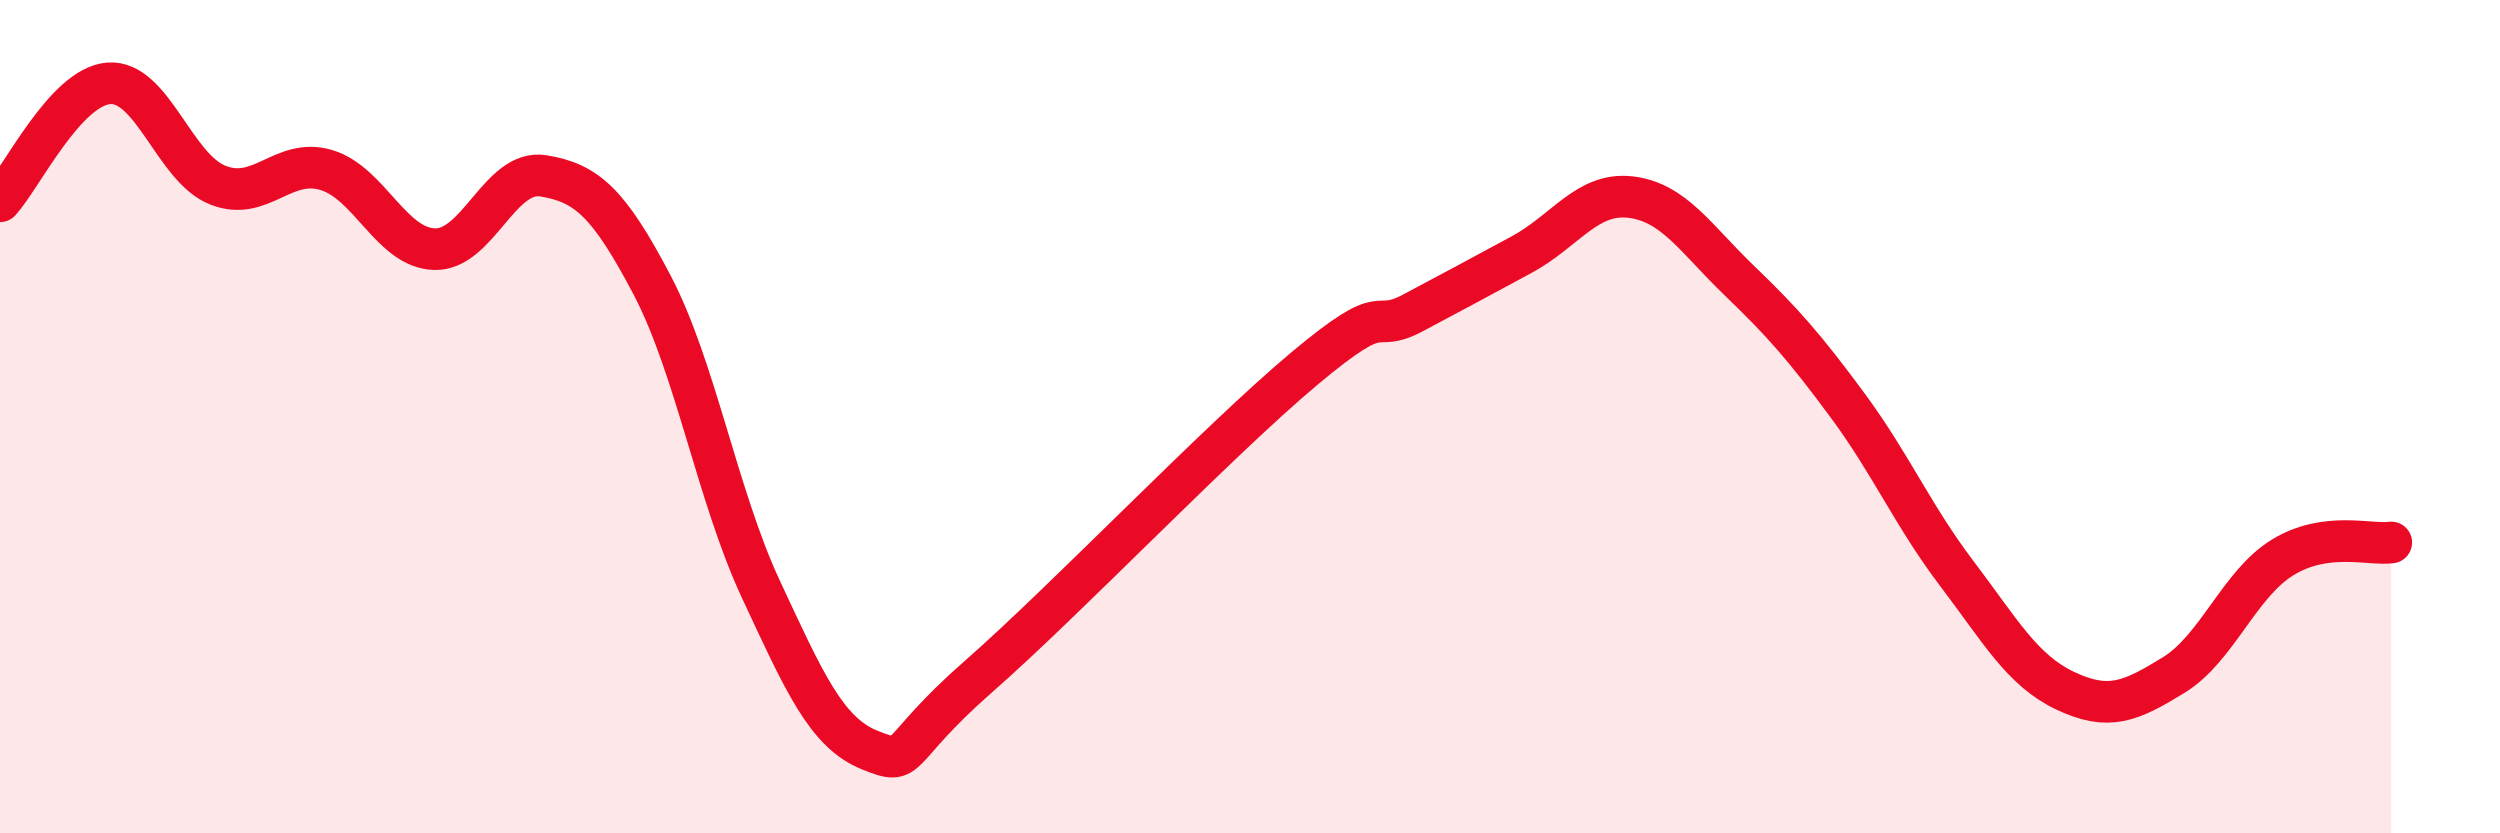 
    <svg width="60" height="20" viewBox="0 0 60 20" xmlns="http://www.w3.org/2000/svg">
      <path
        d="M 0,4.83 C 0.52,4.26 1.57,2.08 2.61,2 C 3.65,1.92 4.18,4.02 5.22,4.44 C 6.26,4.86 6.79,3.77 7.83,4.08 C 8.87,4.39 9.39,5.95 10.43,5.98 C 11.47,6.01 12,4.05 13.04,4.22 C 14.08,4.39 14.61,4.86 15.65,6.84 C 16.69,8.82 17.22,11.91 18.26,14.14 C 19.3,16.37 19.83,17.58 20.87,18 C 21.91,18.42 21.39,18.07 23.48,16.24 C 25.57,14.41 29.21,10.6 31.3,8.85 C 33.39,7.1 32.87,8.06 33.91,7.51 C 34.95,6.96 35.48,6.67 36.52,6.11 C 37.56,5.55 38.09,4.61 39.13,4.73 C 40.17,4.85 40.7,5.73 41.74,6.73 C 42.78,7.73 43.31,8.33 44.35,9.74 C 45.39,11.15 45.92,12.39 46.96,13.76 C 48,15.13 48.53,16.09 49.57,16.58 C 50.61,17.07 51.13,16.84 52.17,16.2 C 53.21,15.56 53.74,14.02 54.78,13.38 C 55.82,12.74 56.87,13.09 57.39,13.02L57.39 20L0 20Z"
        fill="#EB0A25"
        opacity="0.1"
        stroke-linecap="round"
        stroke-linejoin="round"
      />
      <path
        d="M 0,4.83 C 0.52,4.26 1.57,2.08 2.61,2 C 3.65,1.92 4.18,4.02 5.22,4.44 C 6.26,4.86 6.79,3.77 7.83,4.08 C 8.87,4.39 9.39,5.95 10.43,5.98 C 11.47,6.01 12,4.05 13.04,4.22 C 14.08,4.39 14.61,4.86 15.65,6.84 C 16.69,8.82 17.22,11.91 18.26,14.14 C 19.3,16.37 19.83,17.58 20.87,18 C 21.91,18.42 21.39,18.07 23.48,16.24 C 25.57,14.41 29.21,10.6 31.3,8.85 C 33.39,7.1 32.87,8.06 33.91,7.51 C 34.95,6.96 35.48,6.67 36.52,6.11 C 37.56,5.55 38.09,4.61 39.13,4.73 C 40.17,4.85 40.7,5.73 41.74,6.73 C 42.78,7.73 43.31,8.33 44.35,9.74 C 45.39,11.15 45.92,12.39 46.96,13.76 C 48,15.13 48.53,16.09 49.57,16.58 C 50.61,17.07 51.13,16.84 52.17,16.2 C 53.21,15.56 53.74,14.02 54.78,13.38 C 55.82,12.74 56.87,13.09 57.39,13.02"
        stroke="#EB0A25"
        stroke-width="1"
        fill="none"
        stroke-linecap="round"
        stroke-linejoin="round"
      />
    </svg>
  